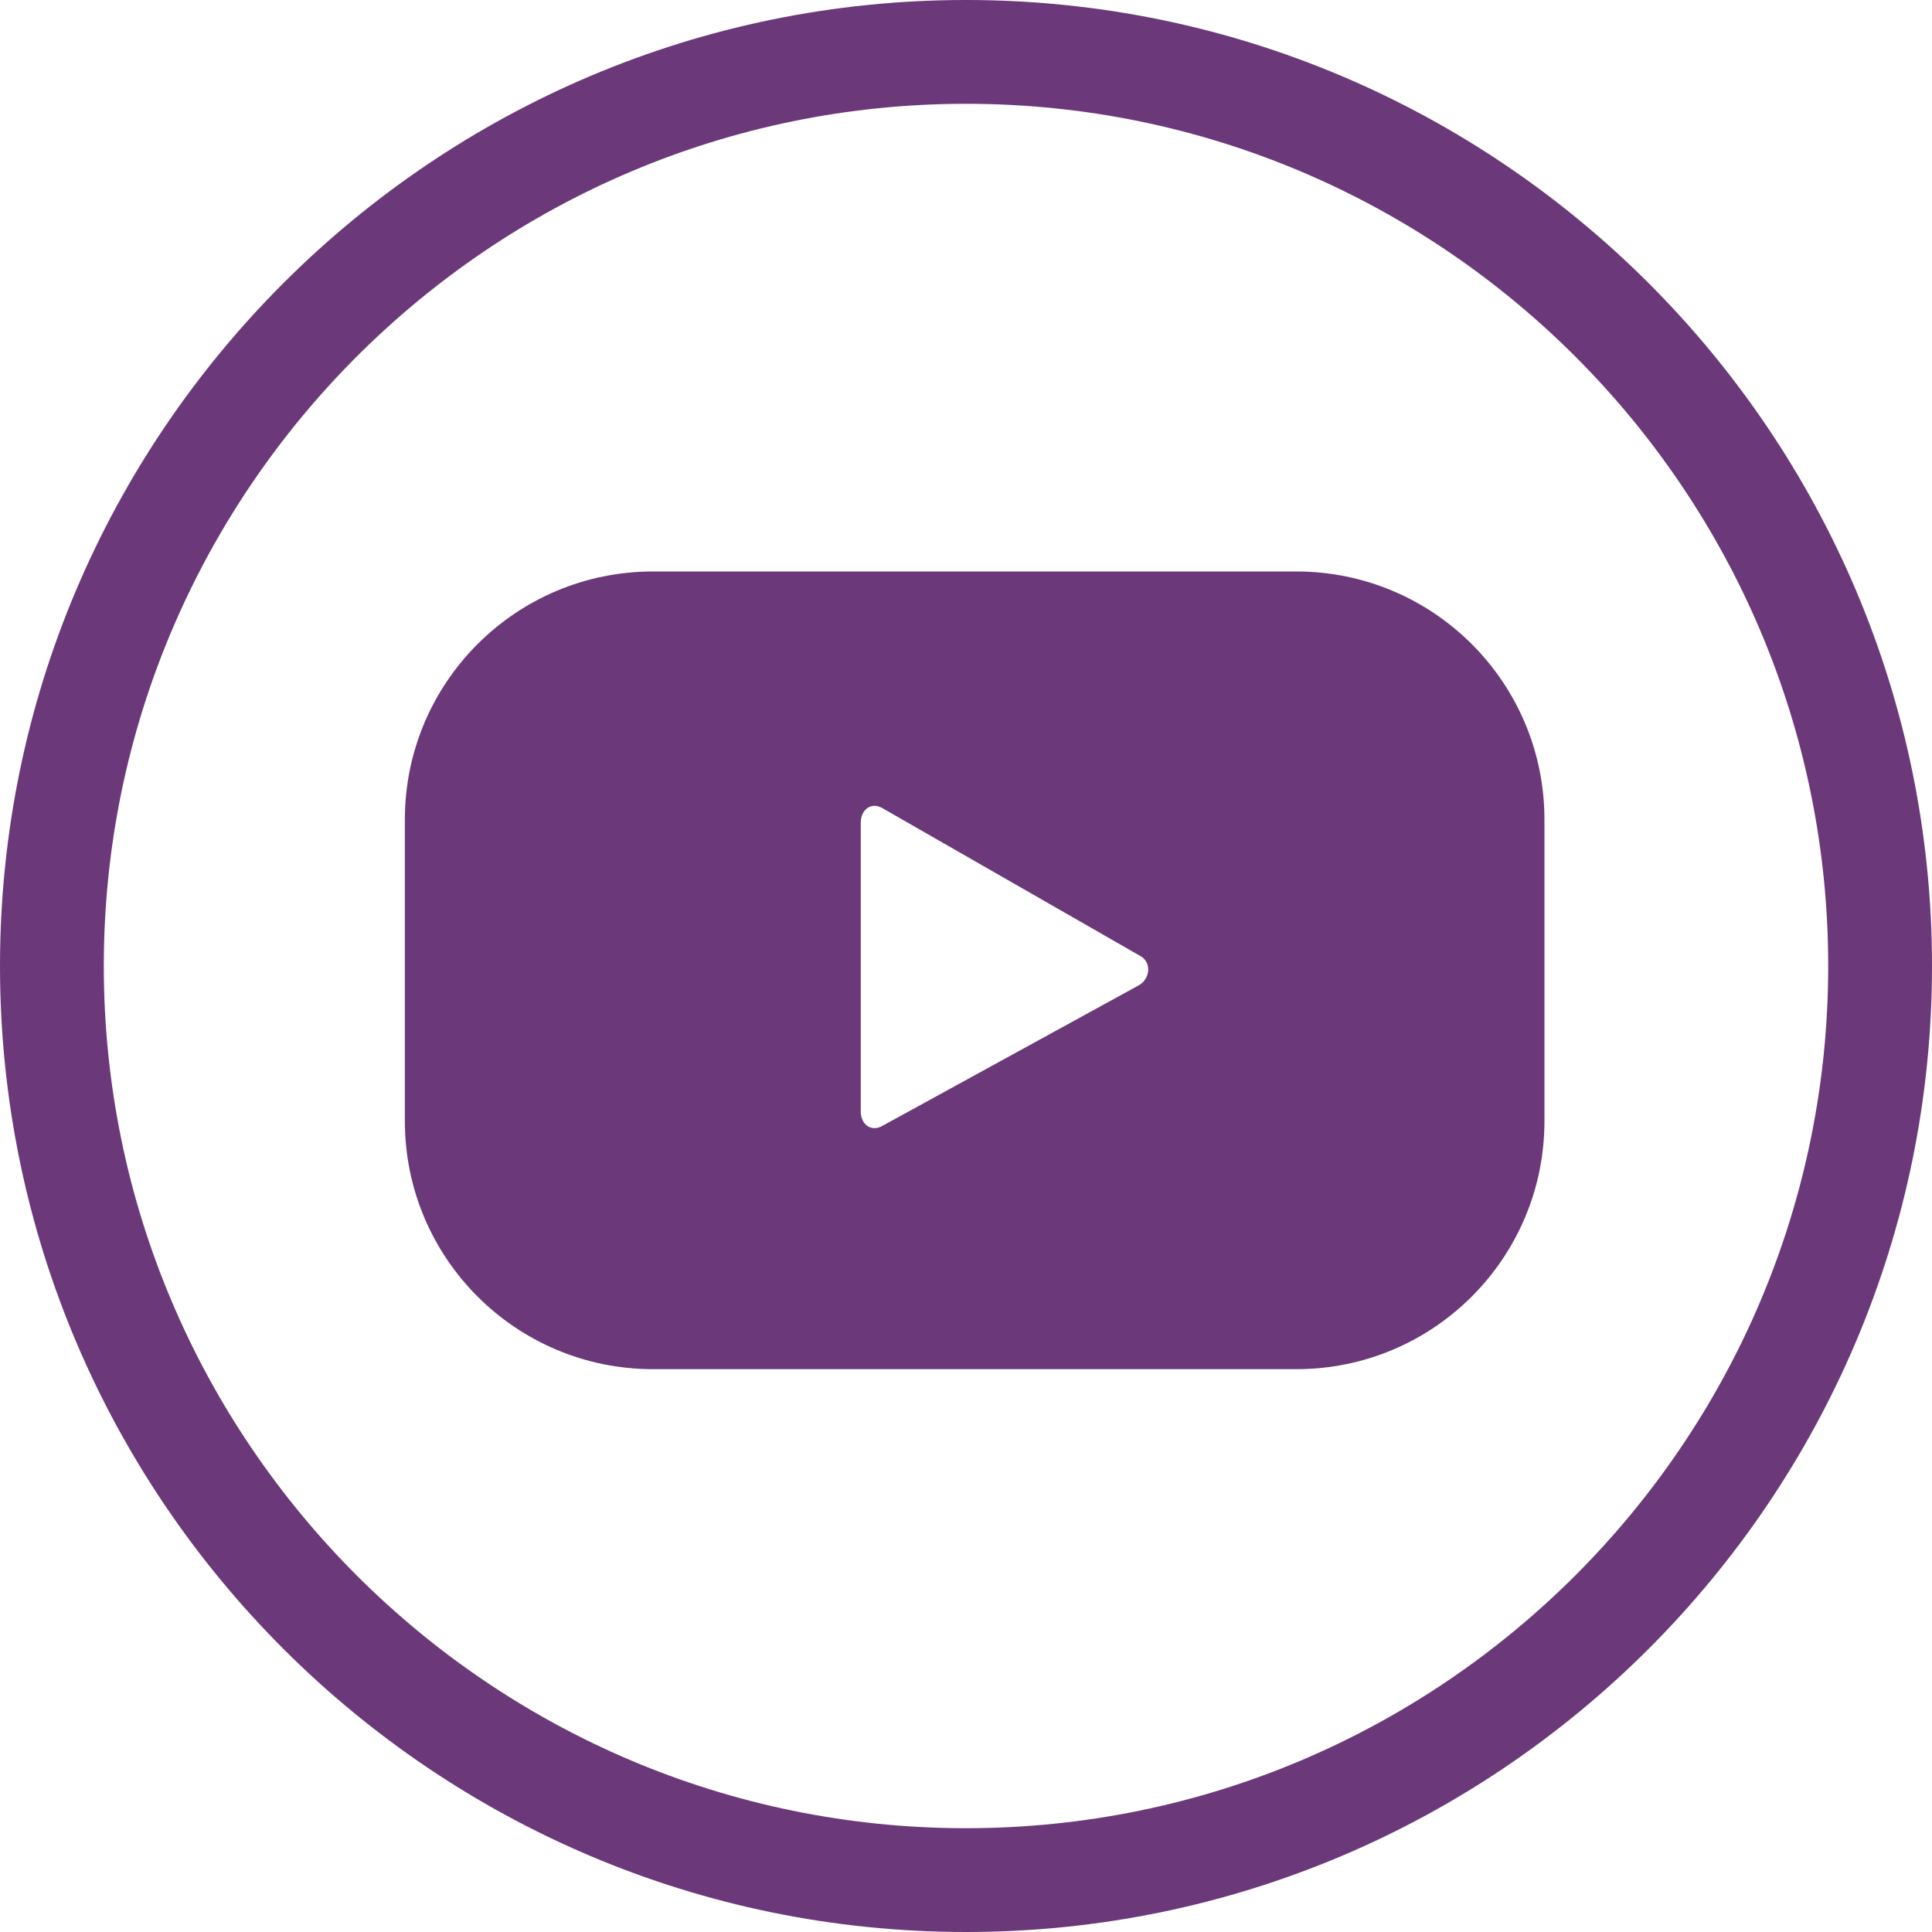 <svg width="25" height="25" viewBox="0 0 25 25" fill="none" xmlns="http://www.w3.org/2000/svg">
<path d="M12.5 25C5.608 25 0 19.393 0 12.5C0 5.607 5.608 0 12.5 0C19.393 0 25 5.608 25 12.5C25 19.392 19.393 25 12.5 25ZM12.5 1.343C6.349 1.343 1.343 6.349 1.343 12.5C1.343 18.651 6.349 23.657 12.5 23.657C18.653 23.657 23.657 18.651 23.657 12.5C23.657 6.349 18.653 1.343 12.5 1.343Z" fill="#6B3879"/>
<path d="M19.985 10.605C19.985 8.831 18.547 7.395 16.775 7.395H8.449C6.675 7.395 5.239 8.833 5.239 10.605V14.507C5.239 16.281 6.677 17.717 8.449 17.717H16.775C18.549 17.717 19.985 16.279 19.985 14.507V10.605ZM14.732 12.752L11.412 14.572C11.269 14.65 11.138 14.546 11.138 14.382V10.644C11.138 10.478 11.273 10.374 11.416 10.456L14.76 12.373C14.906 12.457 14.882 12.672 14.732 12.752Z" fill="#6B3879"/>
</svg>
